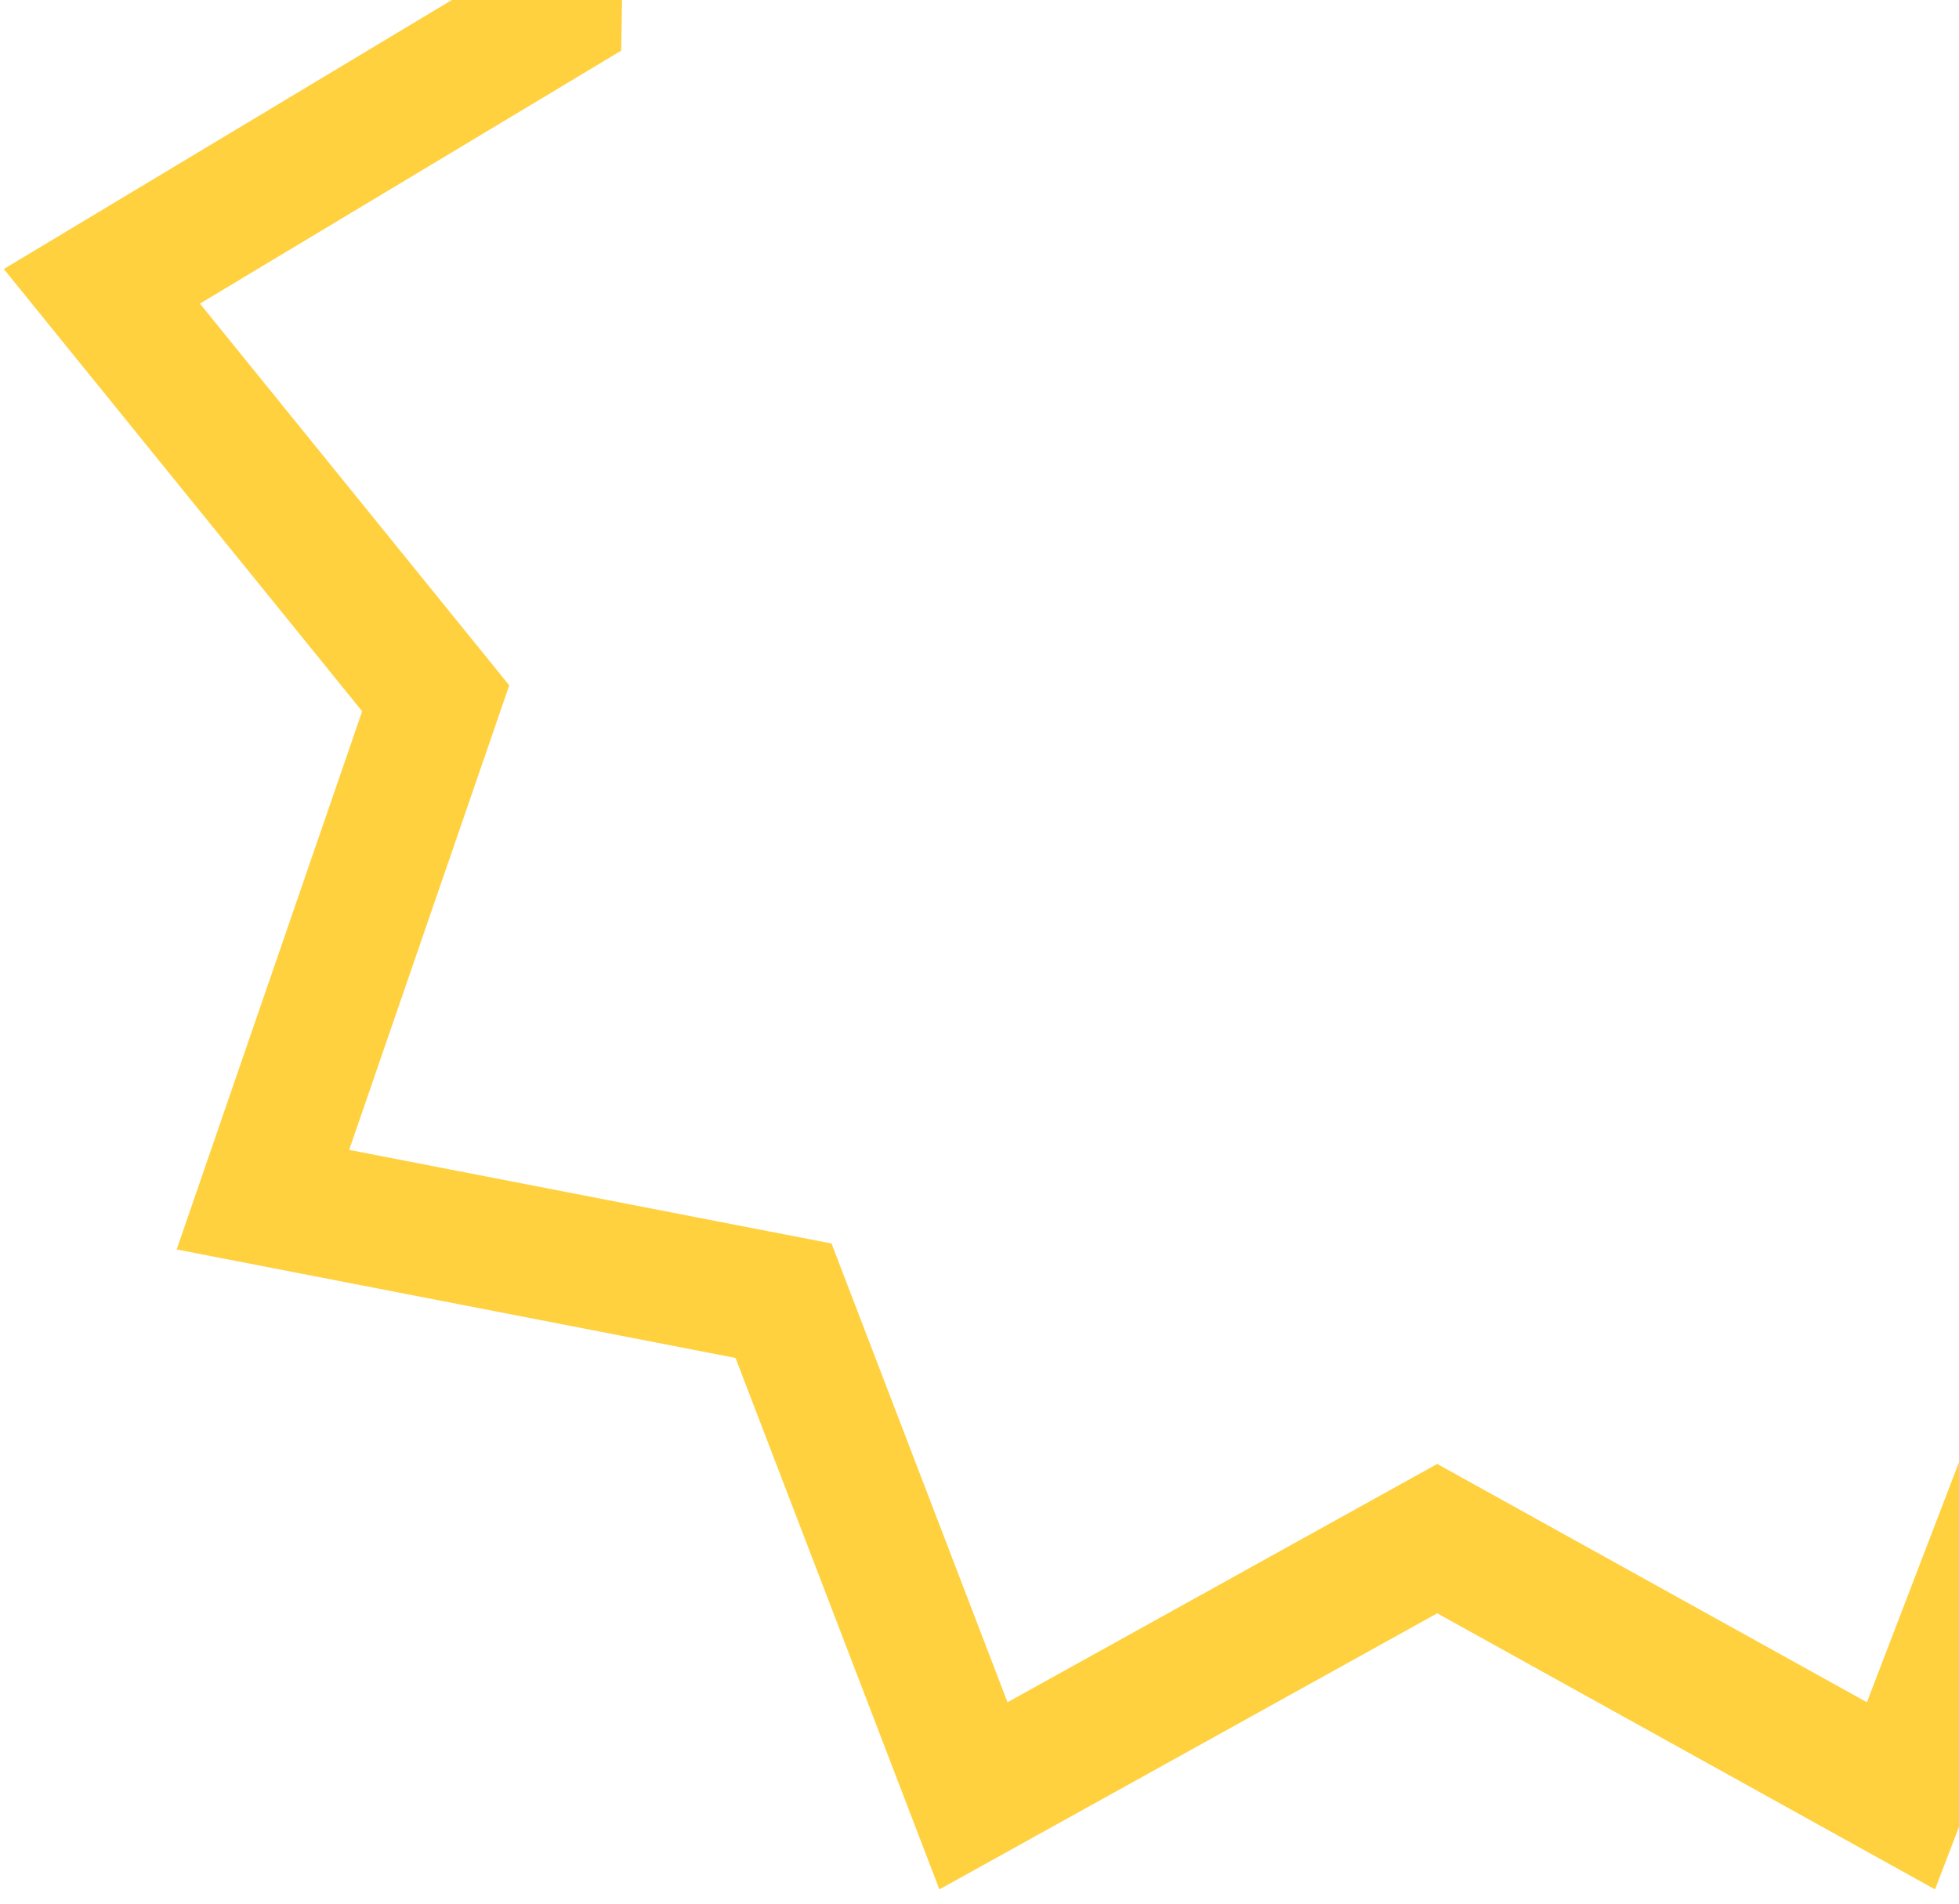 <svg width="107" height="104" viewBox="0 0 107 104" fill="none" xmlns="http://www.w3.org/2000/svg">
    <path d="M78.5 -45.561L96.2 -25.189L97.498 -23.696L99.452 -24.006L126.106 -28.234L126.57 -1.251L126.604 0.727L128.3 1.746L151.436 15.639L134.447 36.608L133.202 38.145L133.846 40.016L142.639 65.531L116.146 70.674L114.204 71.05L113.496 72.898L103.83 98.095L80.23 85.005L78.5 84.046L76.77 85.005L53.17 98.095L43.505 72.898L42.796 71.05L40.854 70.674L14.361 65.531L23.154 40.016L23.798 38.145L22.553 36.608L5.564 15.639L28.7 1.746L30.396 0.727L30.43 -1.251L30.895 -28.234L57.548 -24.006L59.502 -23.696L60.8 -25.189L78.5 -45.561Z" stroke="#FFD13F" stroke-width="7.135"/>
</svg>